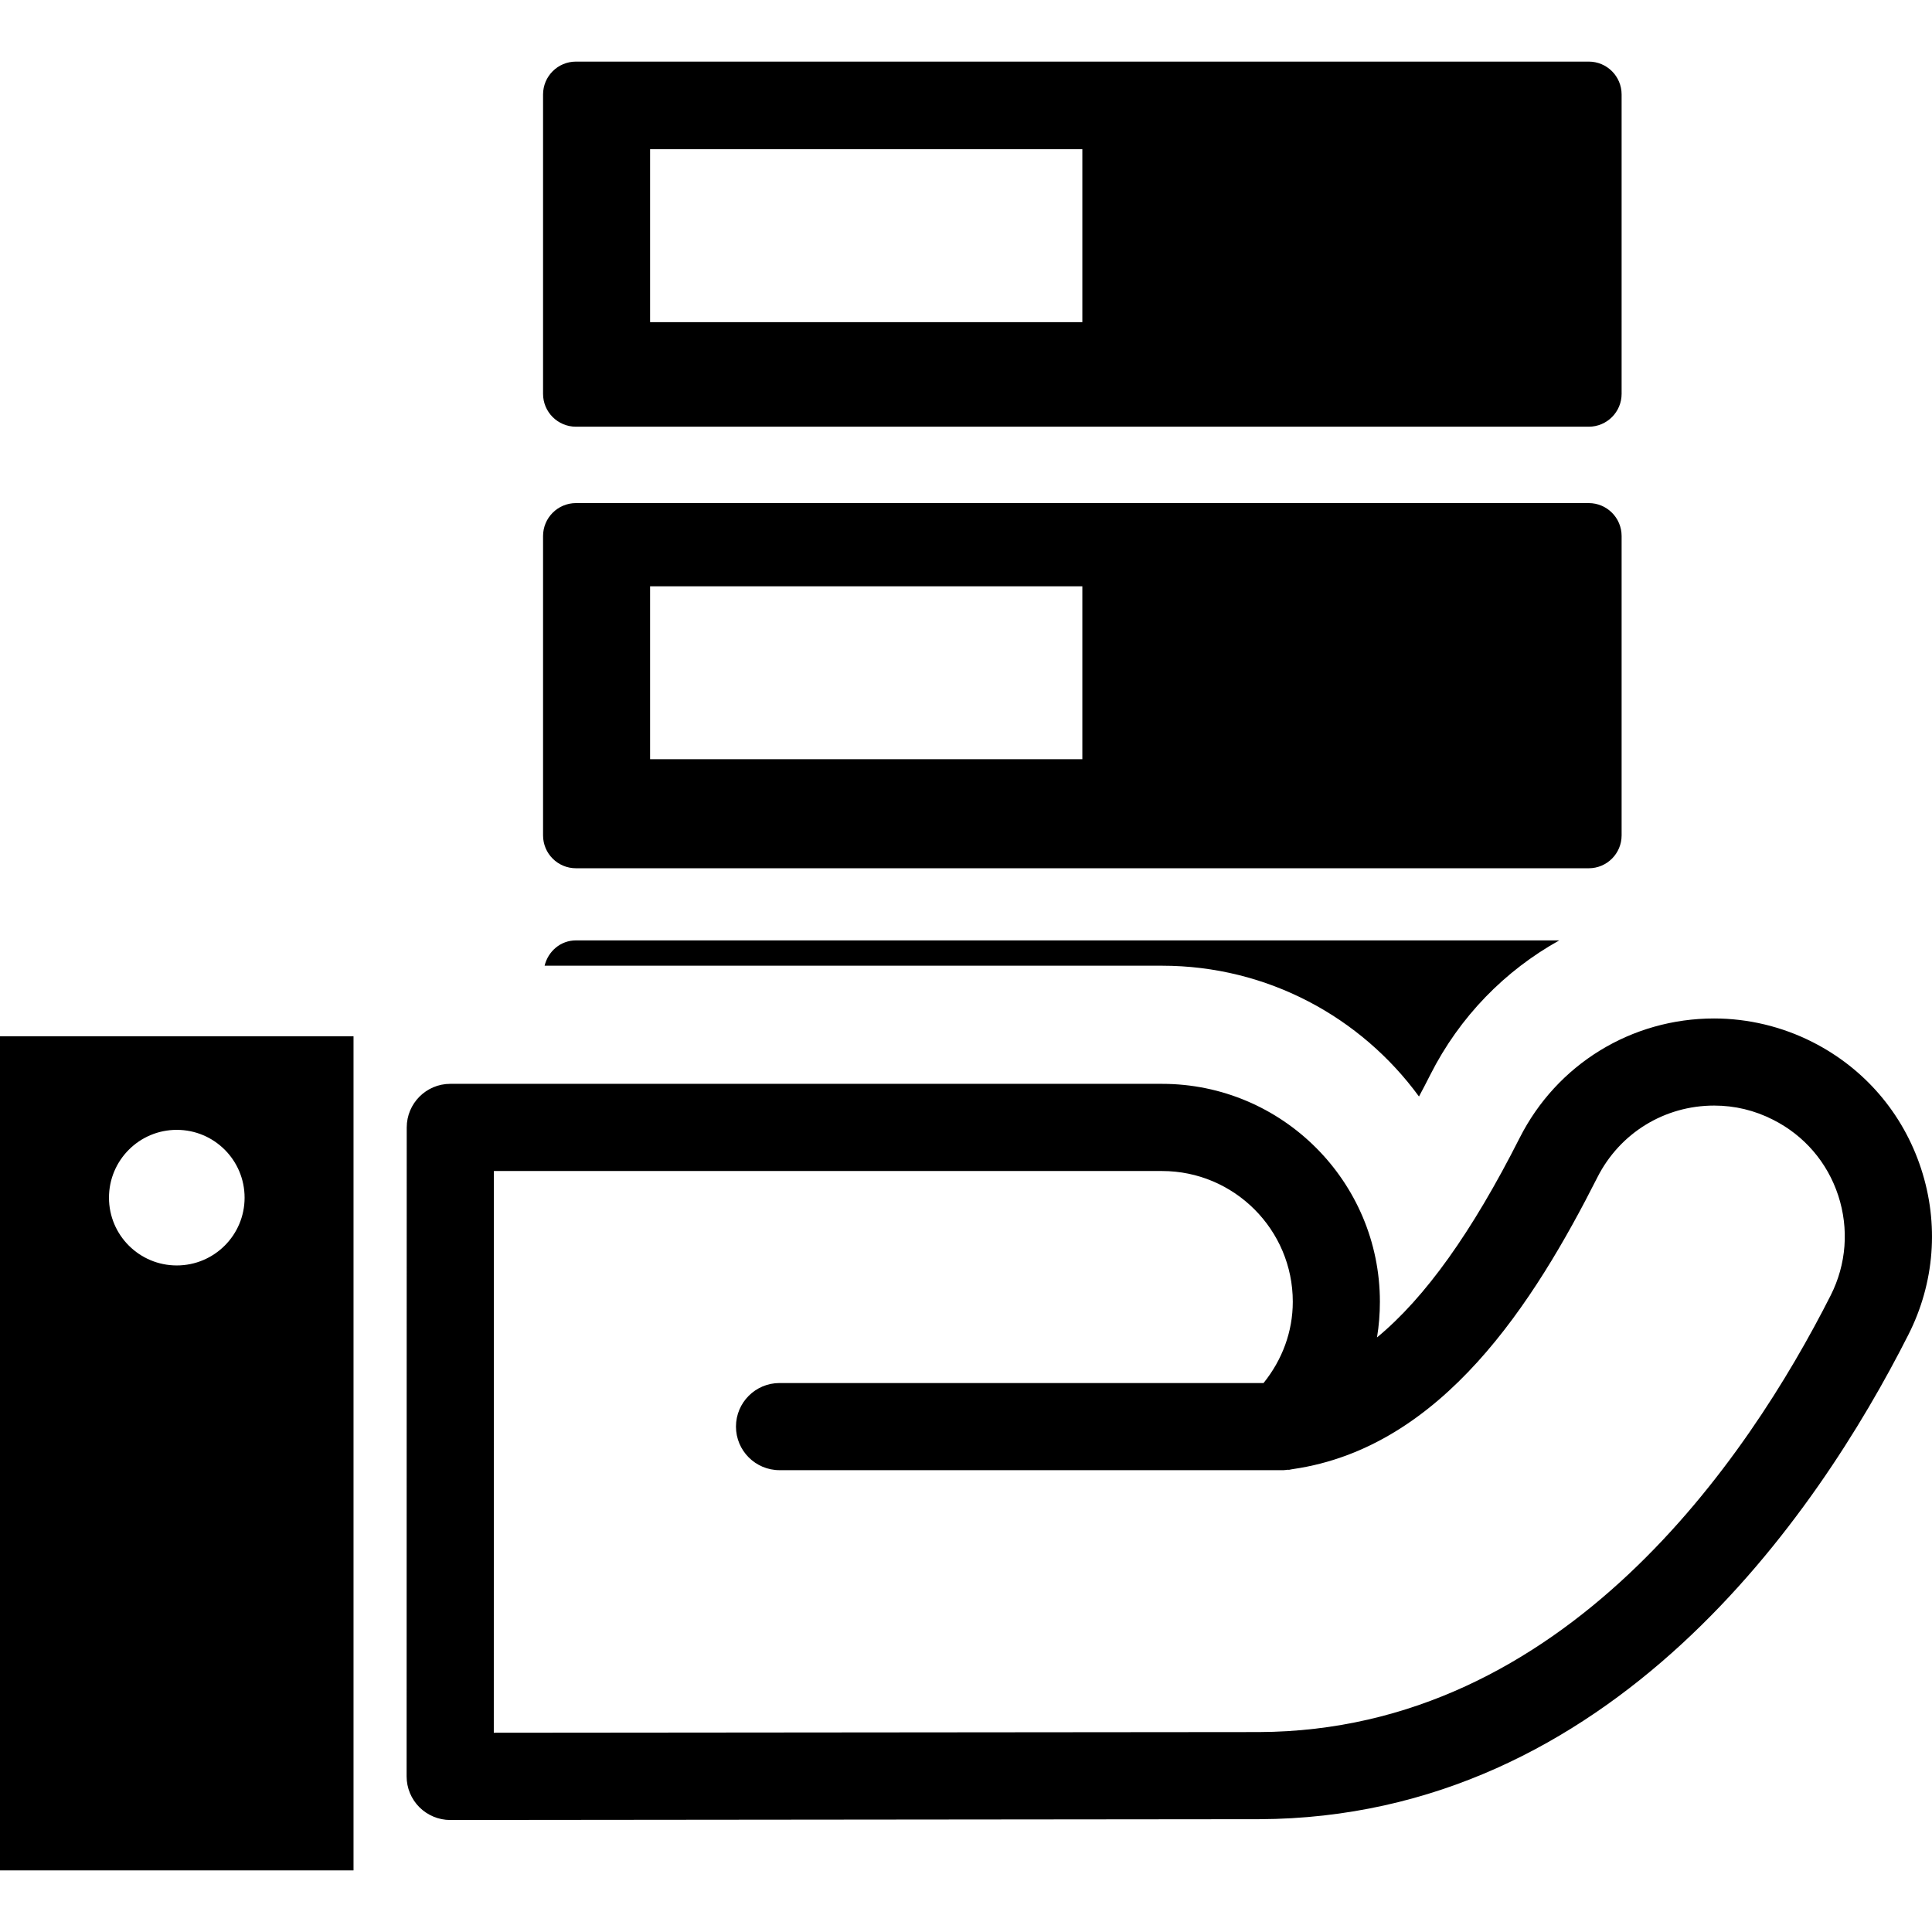 <?xml version="1.0" encoding="iso-8859-1"?>
<!-- Generator: Adobe Illustrator 16.0.0, SVG Export Plug-In . SVG Version: 6.00 Build 0)  -->
<!DOCTYPE svg PUBLIC "-//W3C//DTD SVG 1.1//EN" "http://www.w3.org/Graphics/SVG/1.1/DTD/svg11.dtd">
<svg version="1.1" id="Capa_1" xmlns="http://www.w3.org/2000/svg" xmlns:xlink="http://www.w3.org/1999/xlink" x="0px" y="0px"
	 width="432.416px" height="432.415px" viewBox="0 0 432.416 432.415" style="enable-background:new 0 0 432.416 432.415;"
	 xml:space="preserve">
<g>
	<path d="M128.921,95.506h226.66c4.071,0,7.365-3.294,7.365-7.363V21.15c0-4.074-3.294-7.363-7.365-7.363h-226.66
		c-4.081,0-7.375,3.294-7.375,7.363v66.988C121.542,92.212,124.841,95.506,128.921,95.506z M145.501,33.399h96.746v38.708h-96.746
		V33.399z M128.921,194.333h226.66c4.071,0,7.365-3.297,7.365-7.363v-67.005c0-4.062-3.294-7.365-7.365-7.365h-226.66
		c-4.081,0-7.375,3.308-7.375,7.365v67C121.542,191.037,124.841,194.333,128.921,194.333z M145.501,131.228h96.746v38.698h-96.746
		V131.228z M128.921,210.476h220.077c-12.162,6.761-22.299,17.07-28.864,30.061c-0.841,1.674-1.695,3.306-2.54,4.881
		c-12.957-17.74-33.907-29.275-57.51-29.275H121.89C122.681,212.914,125.455,210.476,128.921,210.476z M429.967,261.538
		c-4.06-12.39-12.7-22.436-24.304-28.312c-6.808-3.459-14.427-5.275-22.016-5.275c-18.499,0-35.181,10.243-43.53,26.748
		c-10.641,21.022-21.109,35.72-31.918,44.642c0.434-2.618,0.646-5.288,0.646-7.989c0-26.889-21.871-48.769-48.767-48.769H100.781
		c-5.384,0-9.748,4.379-9.748,9.763l-0.025,145.248c0,2.583,1.032,5.067,2.86,6.896c1.833,1.822,4.31,2.858,6.896,2.858
		l181.078-0.178c78.807-0.317,124.854-68.071,145.28-108.422C433.01,287.136,434.028,273.916,429.967,261.538z M409.735,289.937
		c-18.42,36.378-59.536,97.445-127.933,97.73l-171.282,0.153l0.018-125.725h149.546c16.137,0,29.266,13.122,29.266,29.255
		c0,6.729-2.376,13.022-6.546,18.197H174.476c-5.385,0-9.753,4.368-9.753,9.752c0,5.385,4.368,9.751,9.753,9.751h112.806
		c0.305,0,0.589-0.071,0.893-0.093c0.112-0.011,0.233,0.021,0.354,0.012c0.175-0.033,0.347-0.083,0.52-0.105
		c0.117-0.021,0.219-0.043,0.322-0.054c33.483-4.837,54.012-37.374,68.16-65.314c5.02-9.904,15.015-16.049,26.123-16.049
		c4.604,0,9.034,1.056,13.188,3.169c6.982,3.522,12.161,9.554,14.594,16.984C413.858,275.032,413.261,282.966,409.735,289.937z
		 M0,418.628h79.125V231.934H0V418.628z M39.565,252.881c8.383,0,15.18,6.796,15.18,15.18c0,8.383-6.796,15.168-15.18,15.168
		c-8.378,0-15.174-6.785-15.174-15.168C24.392,259.677,31.183,252.881,39.565,252.881z"/>
</g>
<g>
</g>
<g>
</g>
<g>
</g>
<g>
</g>
<g>
</g>
<g>
</g>
<g>
</g>
<g>
</g>
<g>
</g>
<g>
</g>
<g>
</g>
<g>
</g>
<g>
</g>
<g>
</g>
<g>
</g>
</svg>
